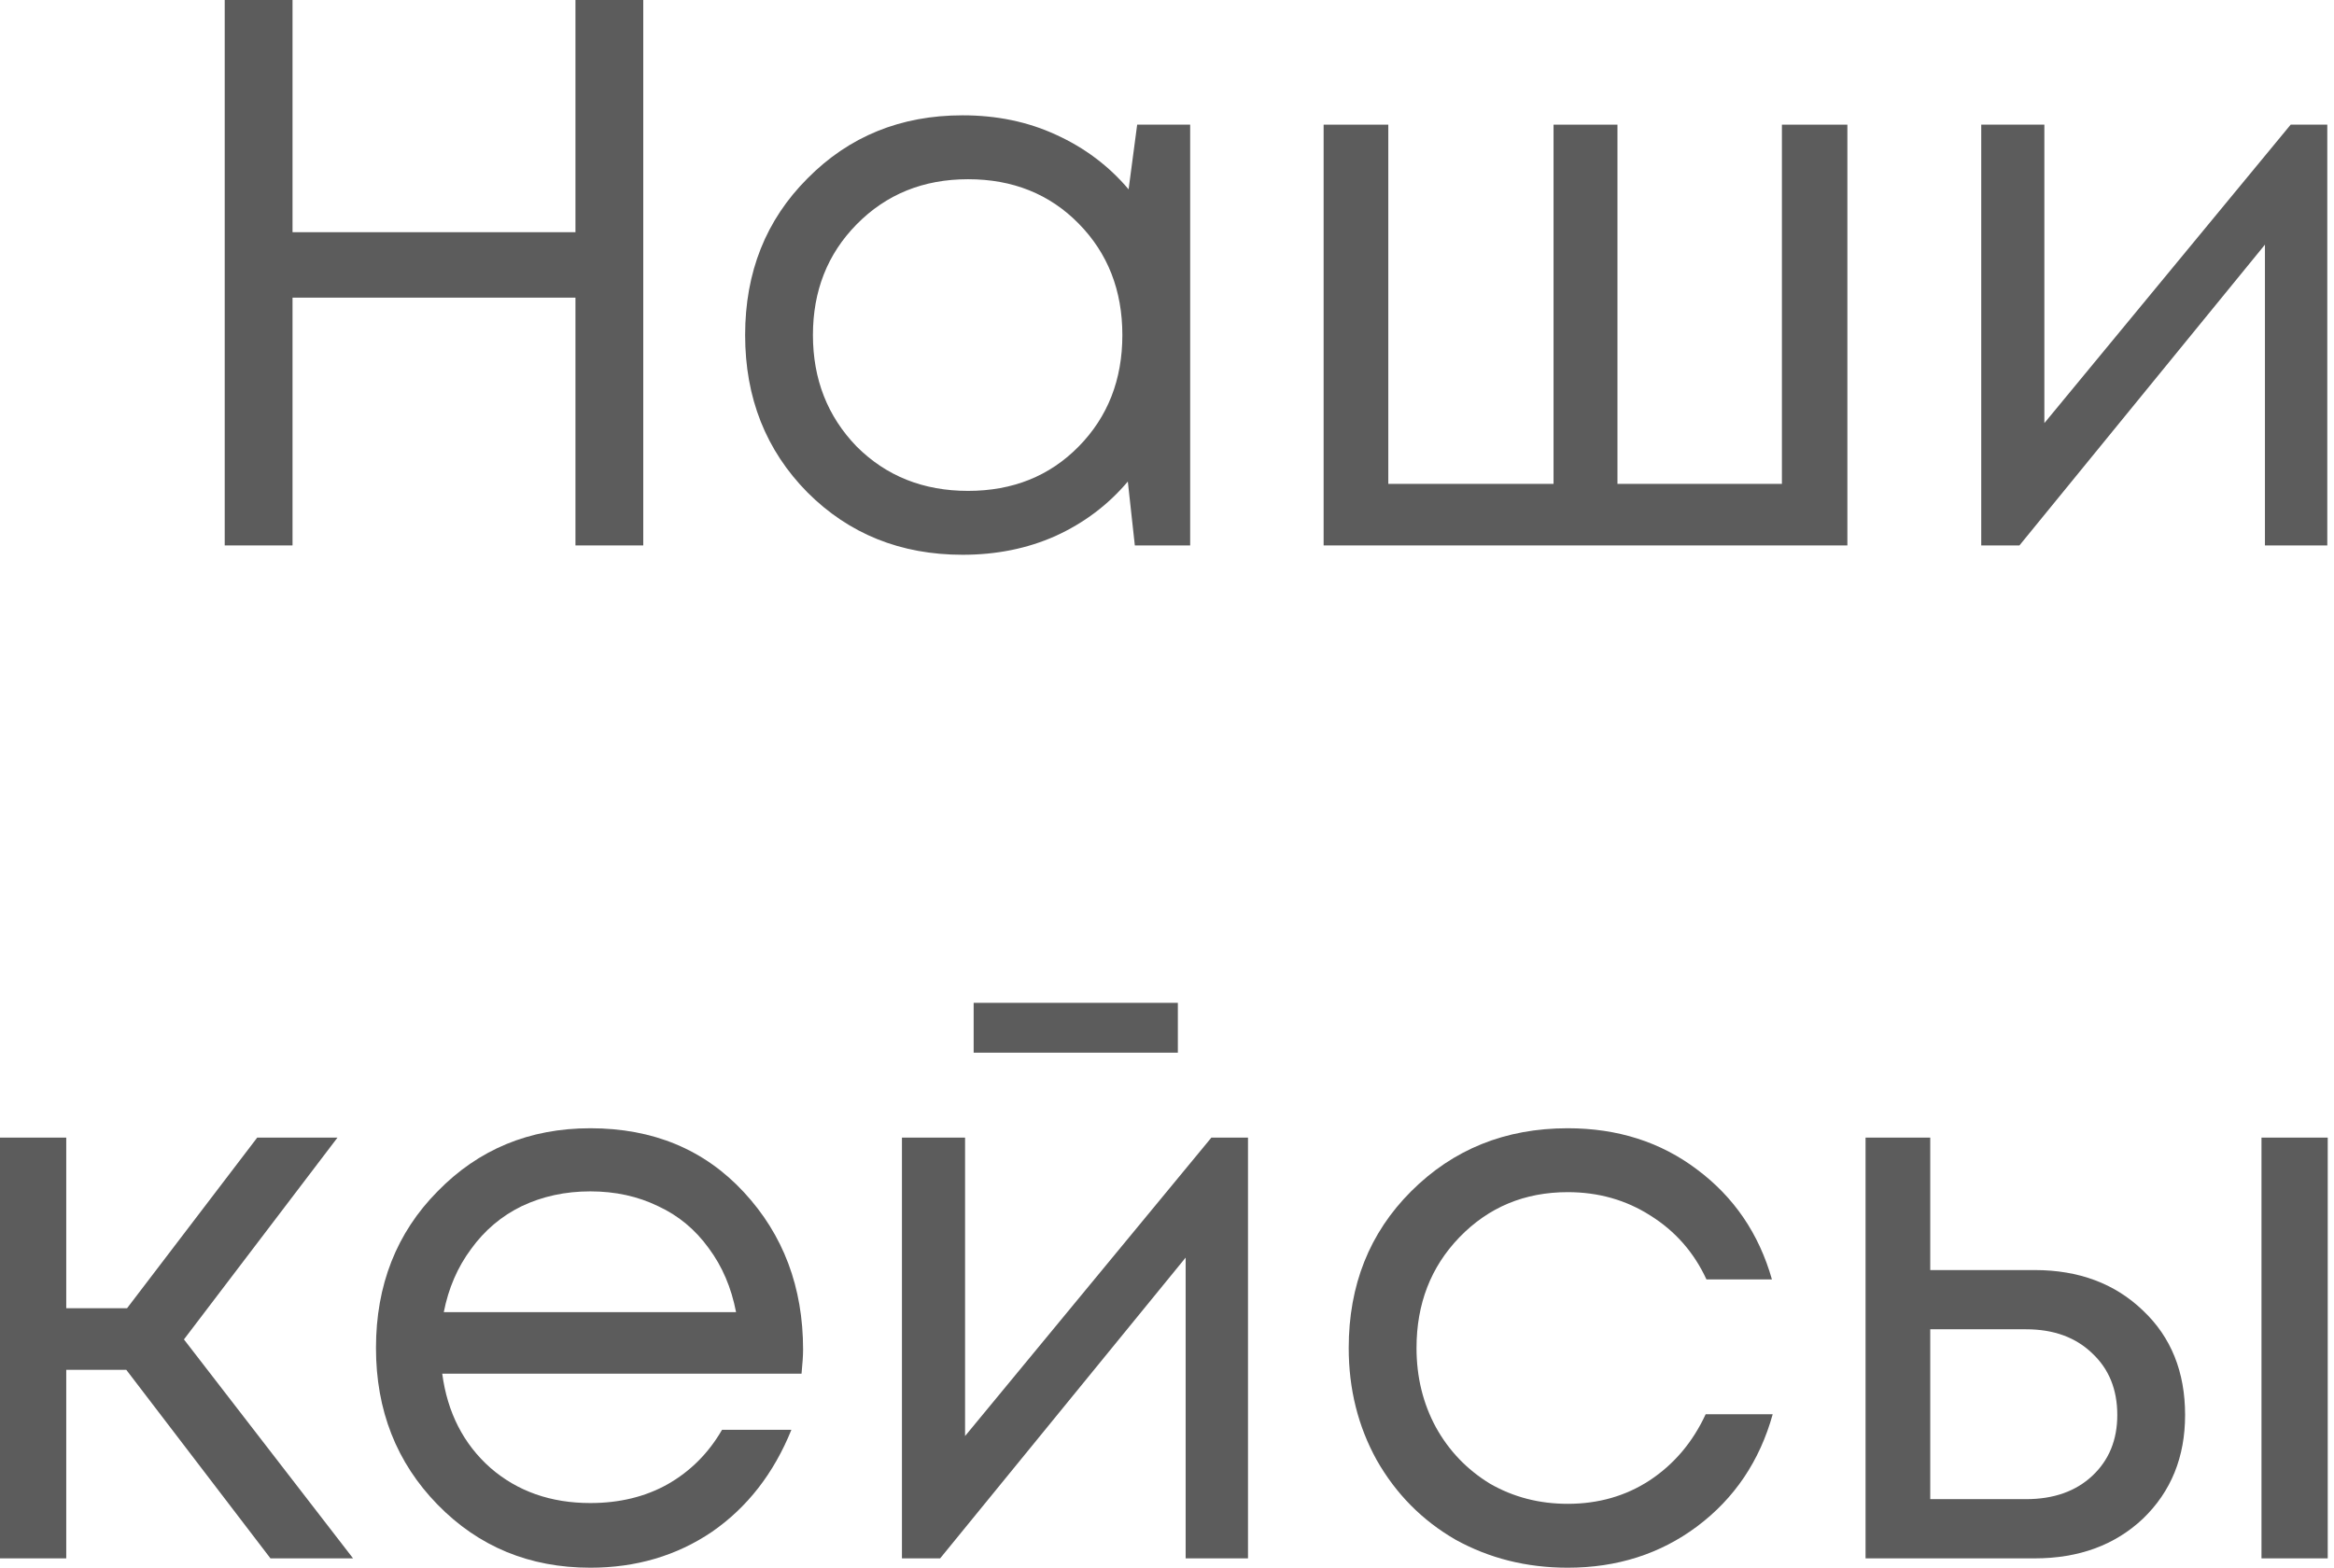 <?xml version="1.0" encoding="UTF-8"?> <svg xmlns="http://www.w3.org/2000/svg" width="192" height="129" viewBox="0 0 192 129" fill="none"> <path d="M47.338 0H52.916V44.881H47.338V24.492H24.064V44.881H18.486V0H24.064V19.106H47.338V0Z" fill="#5C5C5C"></path> <path d="M93.546 10.258H97.906V44.881H93.354L92.777 39.623C91.152 41.547 89.165 43.043 86.814 44.111C84.506 45.137 81.963 45.65 79.184 45.65C74.098 45.65 69.845 43.941 66.425 40.521C63.006 37.059 61.296 32.742 61.296 27.57C61.296 22.398 63.006 18.102 66.425 14.682C69.845 11.22 74.098 9.489 79.184 9.489C82.005 9.489 84.57 10.023 86.878 11.092C89.229 12.161 91.216 13.657 92.841 15.58L93.546 10.258ZM70.465 36.738C72.901 39.175 75.957 40.393 79.633 40.393C83.309 40.393 86.344 39.175 88.737 36.738C91.131 34.302 92.328 31.246 92.328 27.57C92.328 23.894 91.131 20.837 88.737 18.401C86.344 15.965 83.309 14.747 79.633 14.747C75.957 14.747 72.901 15.986 70.465 18.465C68.071 20.902 66.874 23.936 66.874 27.57C66.874 31.203 68.071 34.259 70.465 36.738Z" fill="#5C5C5C"></path> <path d="M146.584 10.258H151.969V44.881H108.884V10.258H114.205V39.816H127.798V10.258H133.055V39.816H146.584V10.258Z" fill="#5C5C5C"></path> <path d="M188.435 10.258H191.448V44.881H186.319V20.132L166.123 44.881H162.981V10.258H168.174V34.815L188.435 10.258Z" fill="#5C5C5C"></path> <path d="M22.248 128.231L10.387 112.715H5.45V128.231H0V93.609H5.45V107.65H10.451L21.158 93.609H27.762L15.131 110.215L29.044 128.231H22.248Z" fill="#5C5C5C"></path> <path d="M66.064 111.048C66.064 111.518 66.021 112.181 65.936 113.036H36.379C36.806 116.241 38.131 118.827 40.354 120.794C42.576 122.717 45.312 123.679 48.56 123.679C50.954 123.679 53.07 123.166 54.908 122.14C56.789 121.071 58.285 119.575 59.396 117.652H65.102C63.649 121.242 61.469 124.042 58.562 126.051C55.656 128.017 52.322 129 48.56 129C43.559 129 39.371 127.269 35.994 123.807C32.617 120.345 30.929 116.049 30.929 110.92C30.929 105.748 32.617 101.452 35.994 98.033C39.371 94.57 43.559 92.839 48.56 92.839C53.733 92.839 57.943 94.592 61.191 98.097C64.44 101.602 66.064 105.919 66.064 111.048ZM48.56 98.033C46.509 98.033 44.628 98.439 42.918 99.251C41.251 100.063 39.862 101.238 38.751 102.777C37.639 104.273 36.892 106.004 36.507 107.971H60.55C60.165 105.962 59.417 104.209 58.306 102.713C57.195 101.174 55.806 100.02 54.139 99.251C52.471 98.439 50.612 98.033 48.56 98.033Z" fill="#5C5C5C"></path> <path d="M96.893 82.517V86.62H80.095V82.517H96.893ZM99.65 93.609H102.663V128.231H97.534V103.482L77.338 128.231H74.196V93.609H79.389V118.165L99.65 93.609Z" fill="#5C5C5C"></path> <path d="M128.964 129C125.588 129 122.51 128.231 119.732 126.692C116.996 125.111 114.838 122.931 113.256 120.152C111.717 117.374 110.948 114.297 110.948 110.92C110.948 105.748 112.658 101.452 116.077 98.033C119.539 94.57 123.835 92.839 128.964 92.839C133.068 92.839 136.615 93.972 139.608 96.237C142.642 98.503 144.694 101.516 145.763 105.278H140.377C139.351 103.055 137.812 101.303 135.761 100.02C133.752 98.738 131.486 98.097 128.964 98.097C125.417 98.097 122.446 99.336 120.052 101.815C117.701 104.252 116.526 107.287 116.526 110.92C116.526 113.313 117.06 115.493 118.129 117.46C119.197 119.383 120.672 120.922 122.553 122.076C124.476 123.187 126.613 123.743 128.964 123.743C131.486 123.743 133.73 123.102 135.696 121.819C137.705 120.494 139.244 118.678 140.313 116.37H145.827C144.758 120.217 142.685 123.294 139.608 125.602C136.573 127.868 133.025 129 128.964 129Z" fill="#5C5C5C"></path> <path d="M167.377 104.508C171.01 104.508 173.981 105.62 176.289 107.842C178.597 110.022 179.751 112.886 179.751 116.434C179.751 119.896 178.597 122.738 176.289 124.961C173.981 127.141 171.01 128.231 167.377 128.231H153.464V93.609H158.786V104.508H167.377ZM186.035 93.609H191.484V128.231H186.035V93.609ZM166.672 123.358C168.937 123.358 170.754 122.717 172.122 121.435C173.489 120.152 174.173 118.485 174.173 116.434C174.173 114.339 173.489 112.651 172.122 111.369C170.754 110.044 168.937 109.381 166.672 109.381H158.786V123.358H166.672Z" fill="#5C5C5C"></path> </svg> 